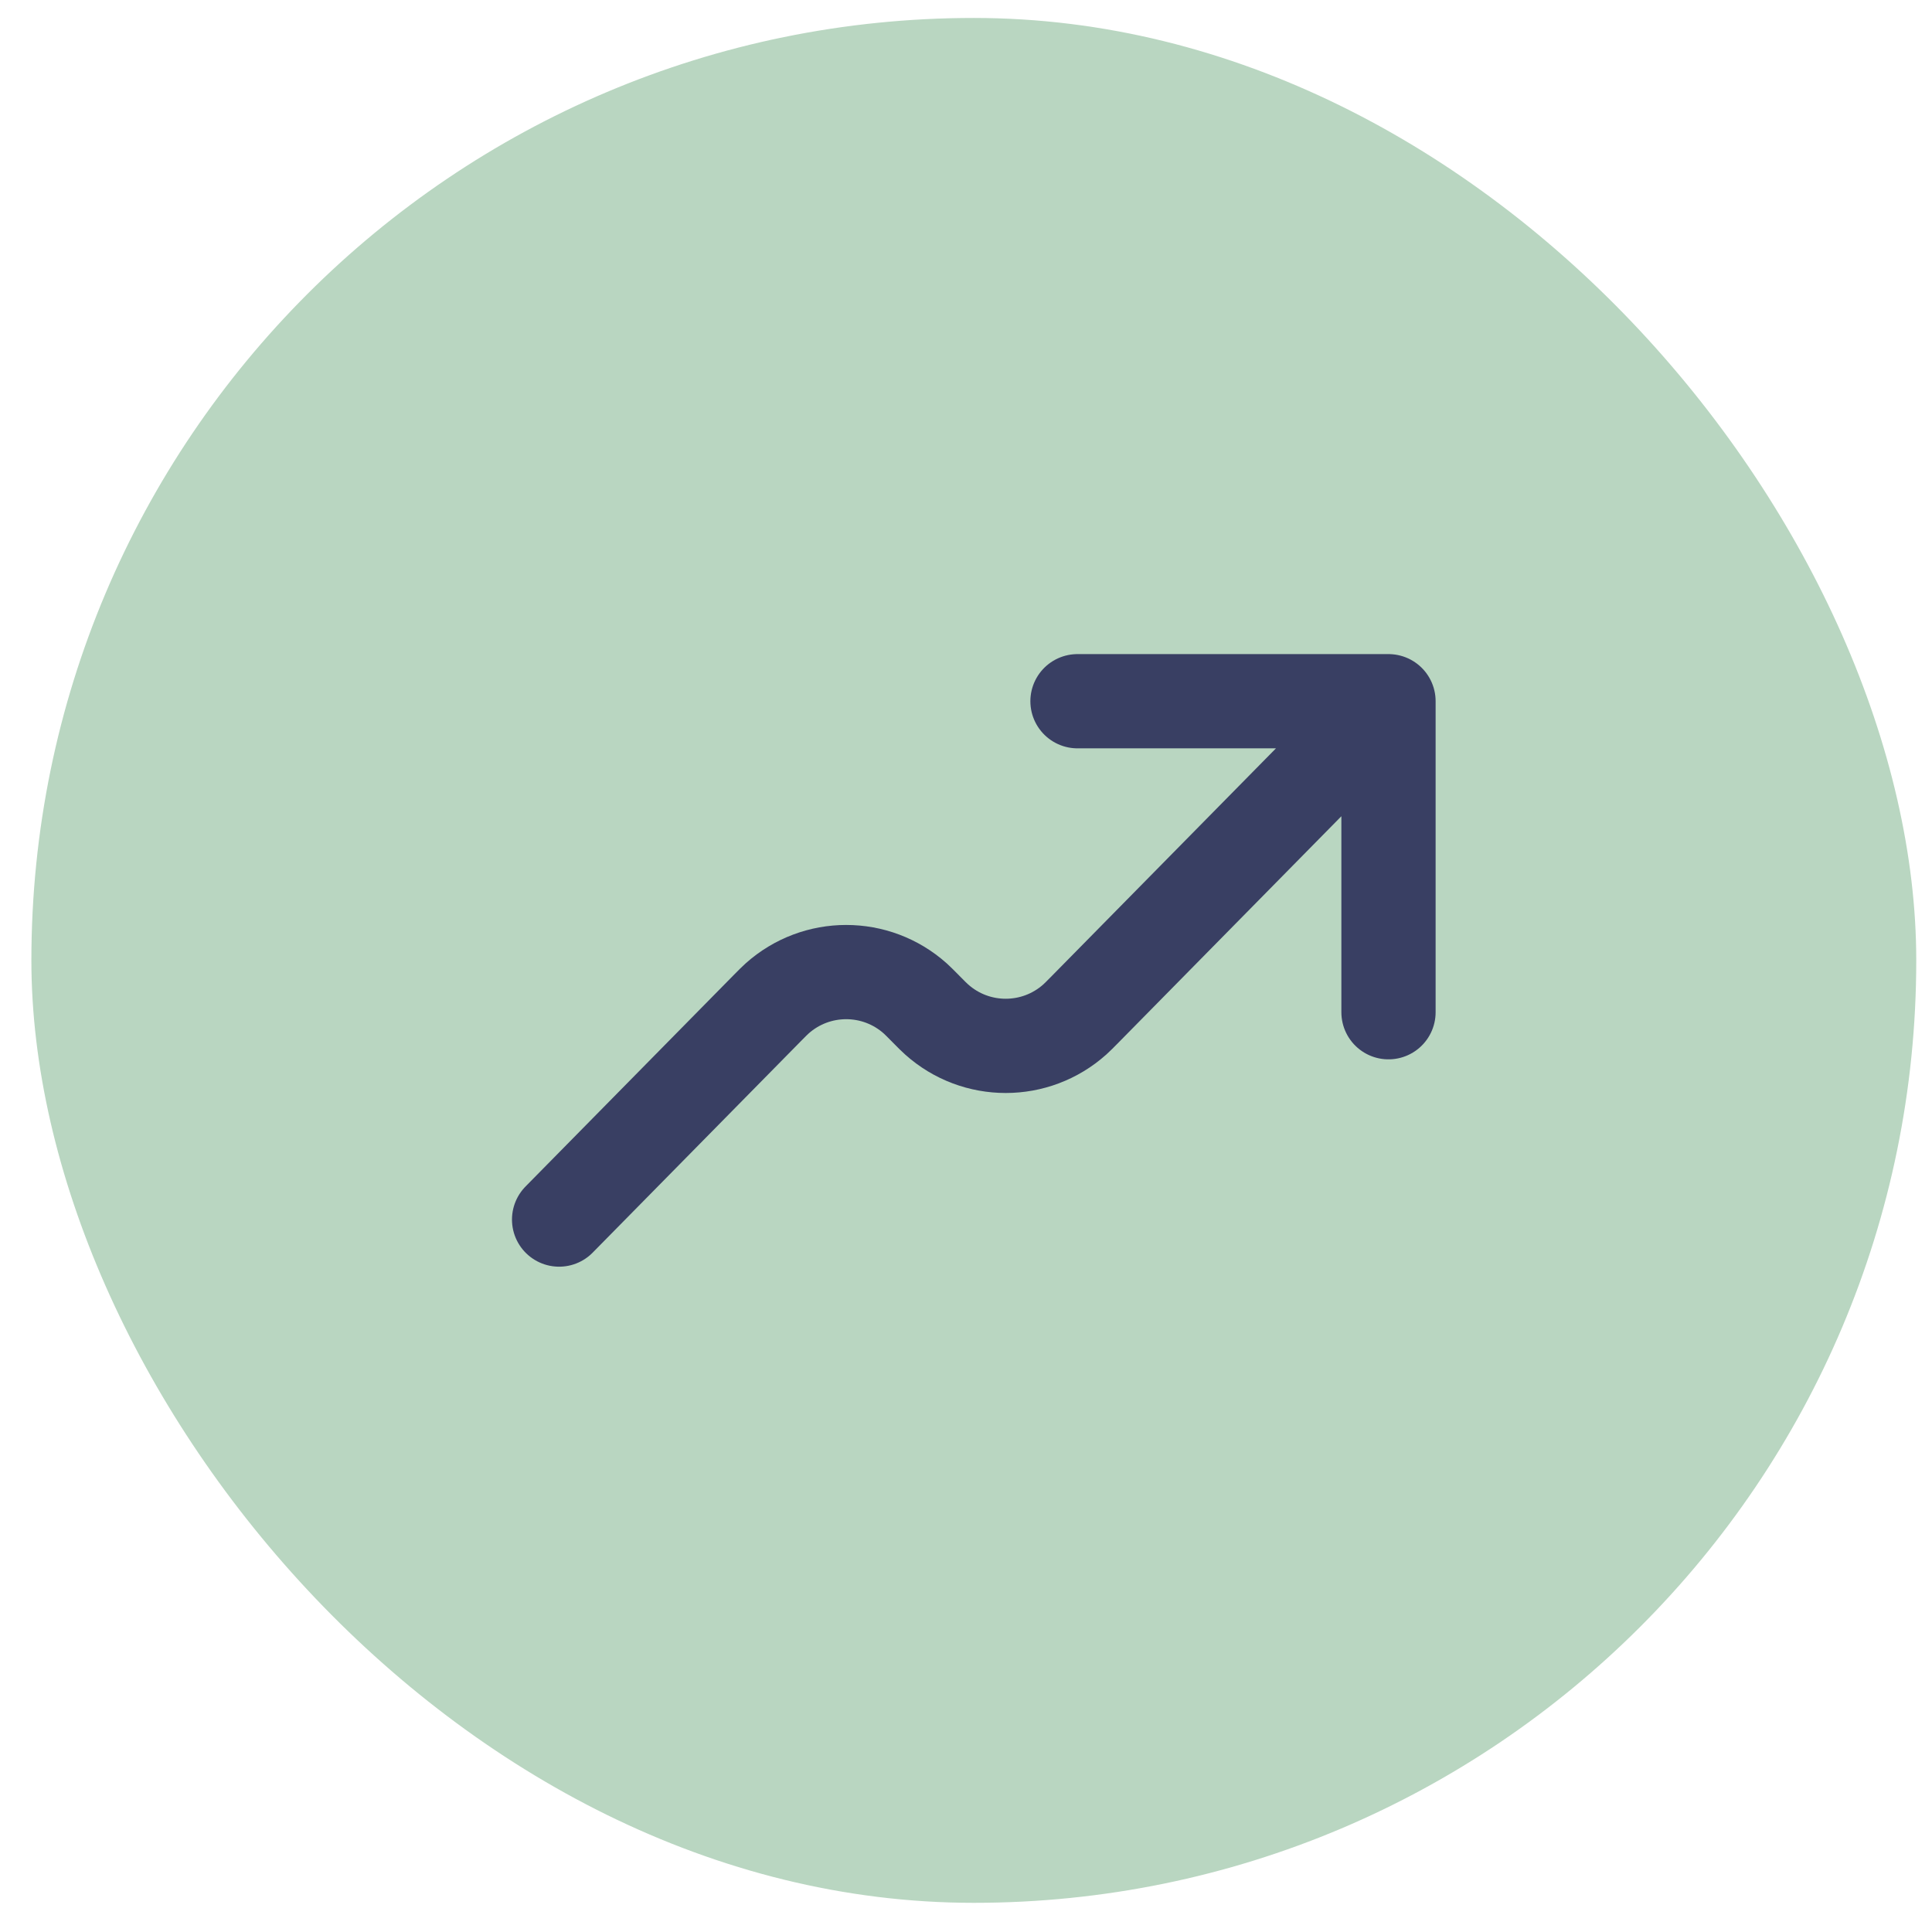 <svg width="41" height="41" viewBox="0 0 41 41" fill="none" xmlns="http://www.w3.org/2000/svg">
<rect x="0.666" y="0.381" width="40" height="40" rx="20" fill="#B9D6C1"/>
<path d="M29.466 14.881L23.035 21.412C22.92 21.529 22.861 21.588 22.81 21.634C21.974 22.382 20.711 22.382 19.876 21.634C19.824 21.588 19.765 21.529 19.65 21.412C19.534 21.295 19.476 21.236 19.425 21.19C18.589 20.442 17.326 20.442 16.49 21.19C16.439 21.236 16.381 21.294 16.266 21.411L11.865 25.881M29.466 14.881L29.466 21.481M29.466 14.881H22.866" stroke="#393F63" stroke-width="2" stroke-linecap="round" stroke-linejoin="round"/>
</svg>
